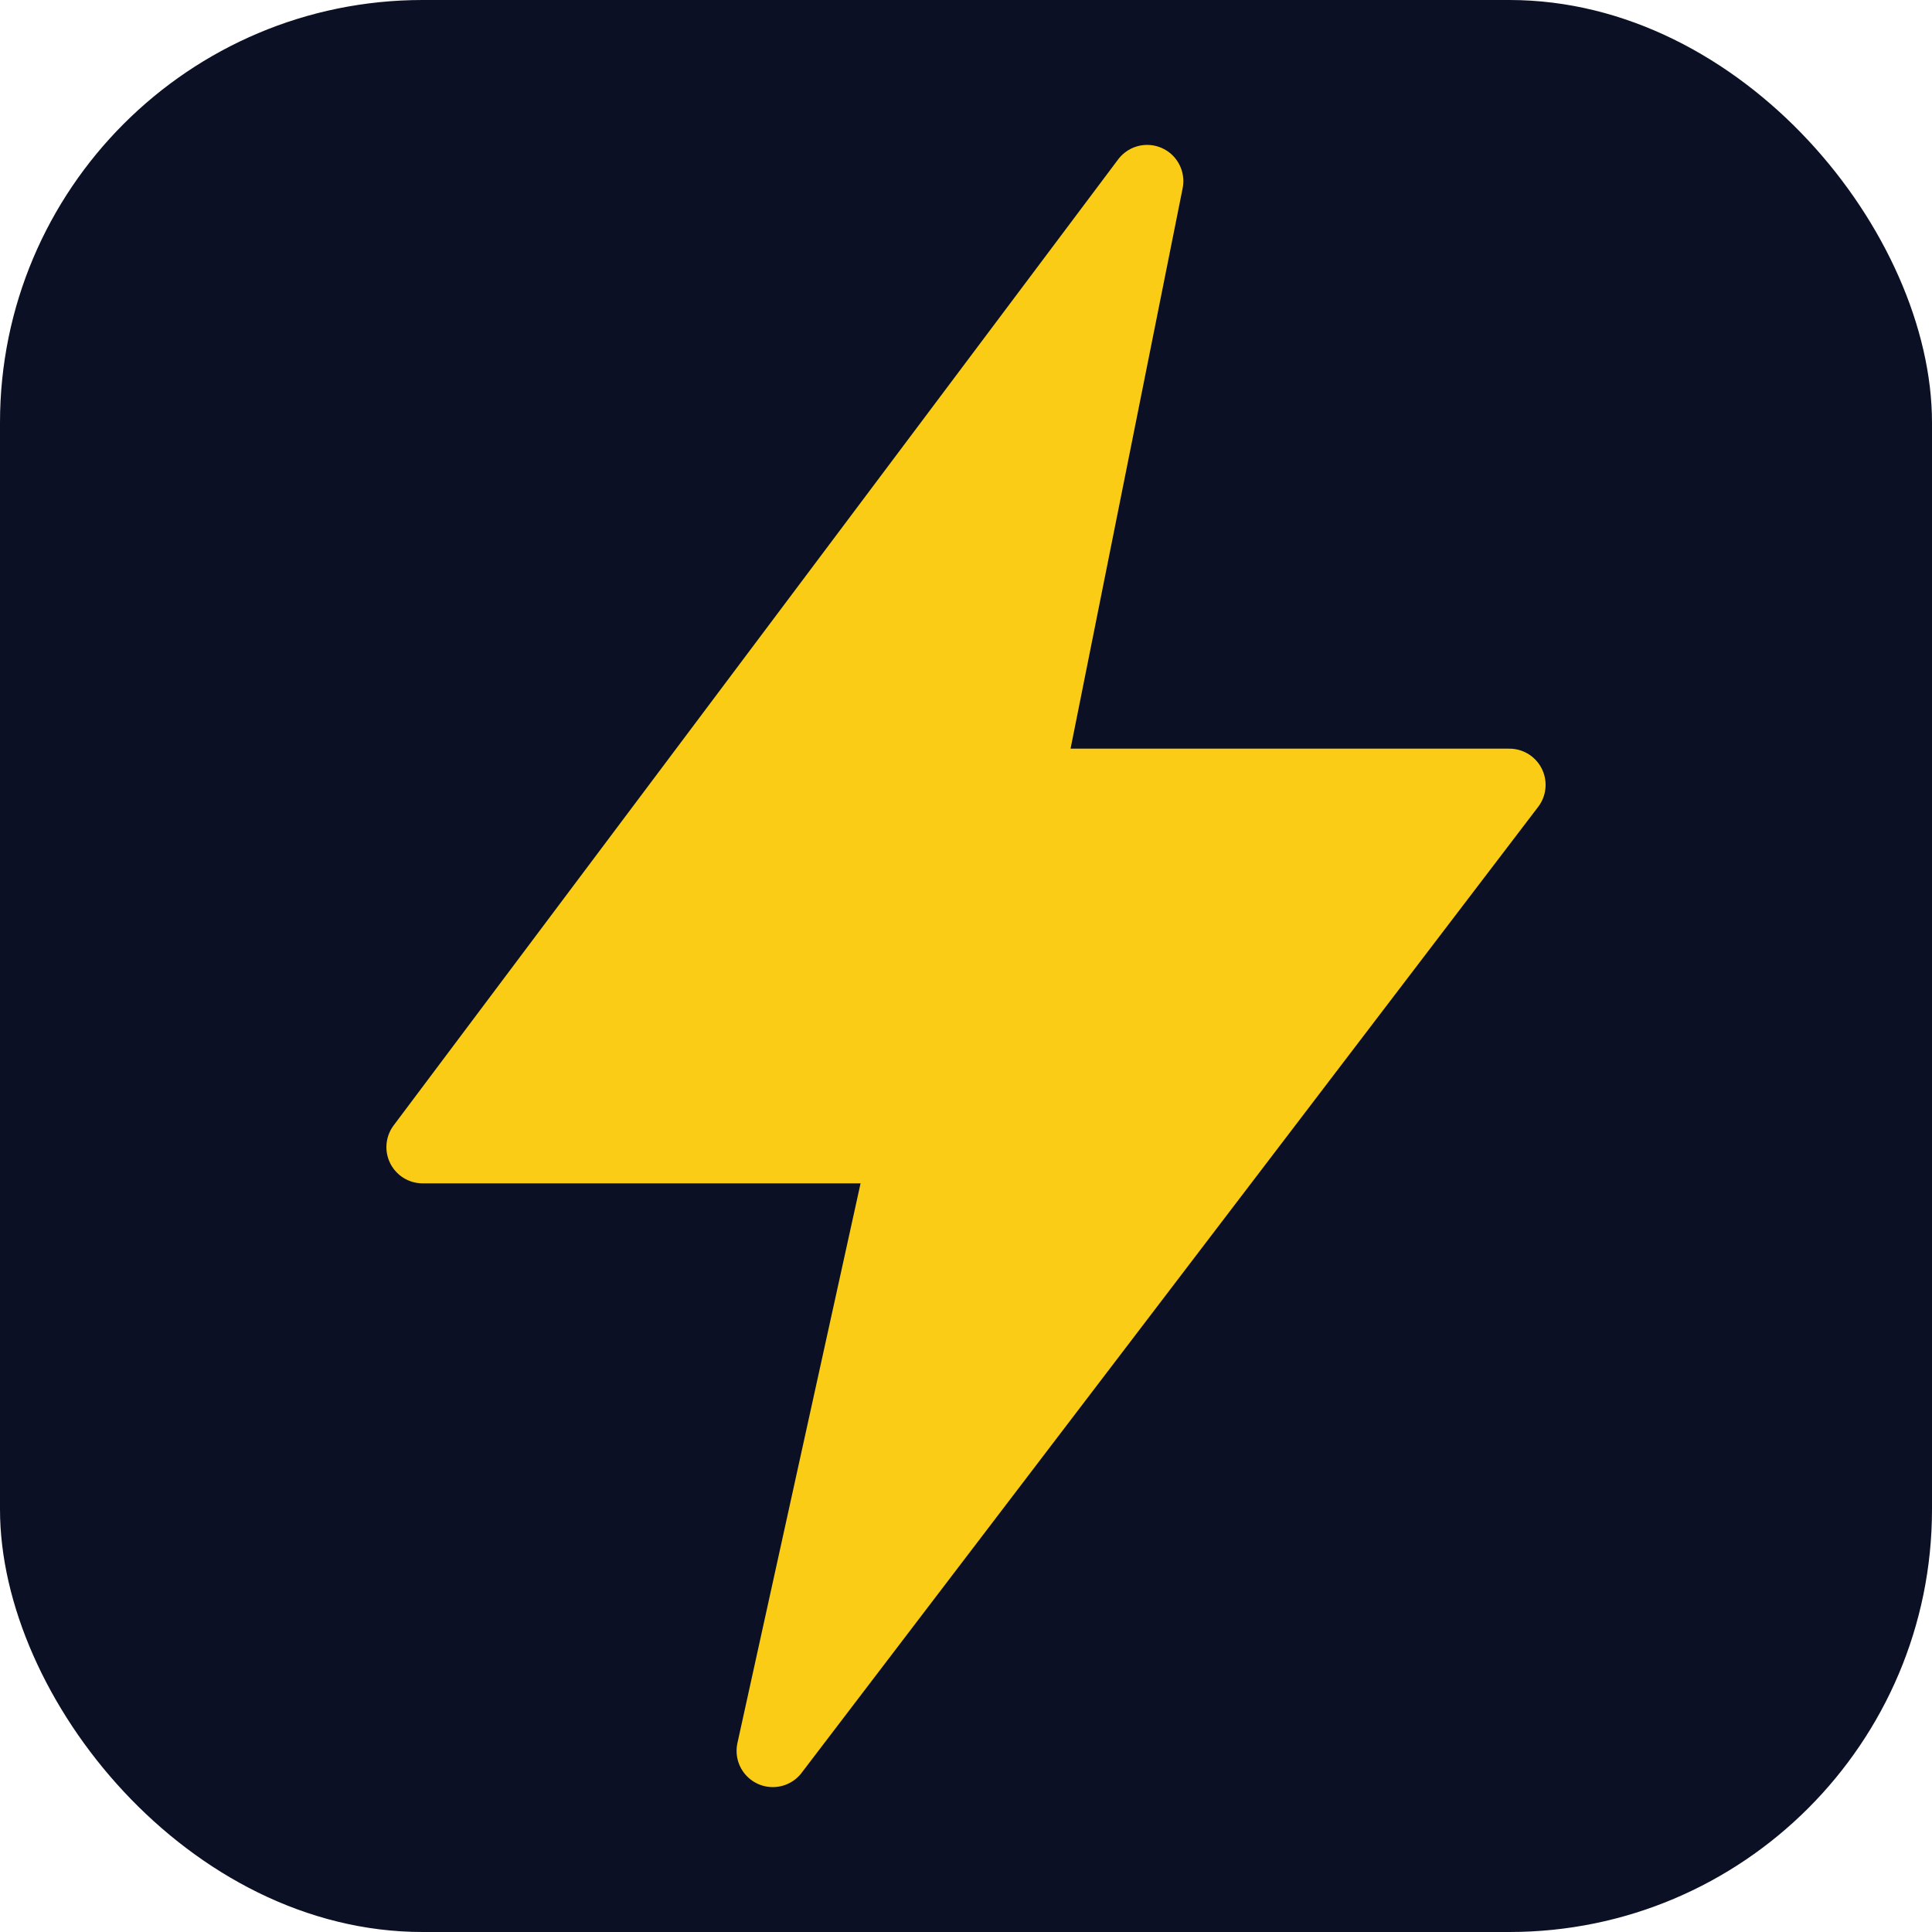 <svg xmlns="http://www.w3.org/2000/svg" viewBox="0 0 32 32" role="img">
  <rect width="32" height="32" rx="7" fill="#0c1024" />
  <path
    d="M19 3 7 19h8l-2.2 10L25 13h-8Z"
    fill="#facc15"
    stroke="#facc15"
    stroke-linejoin="round"
    stroke-width="1.2"
  />
</svg>




